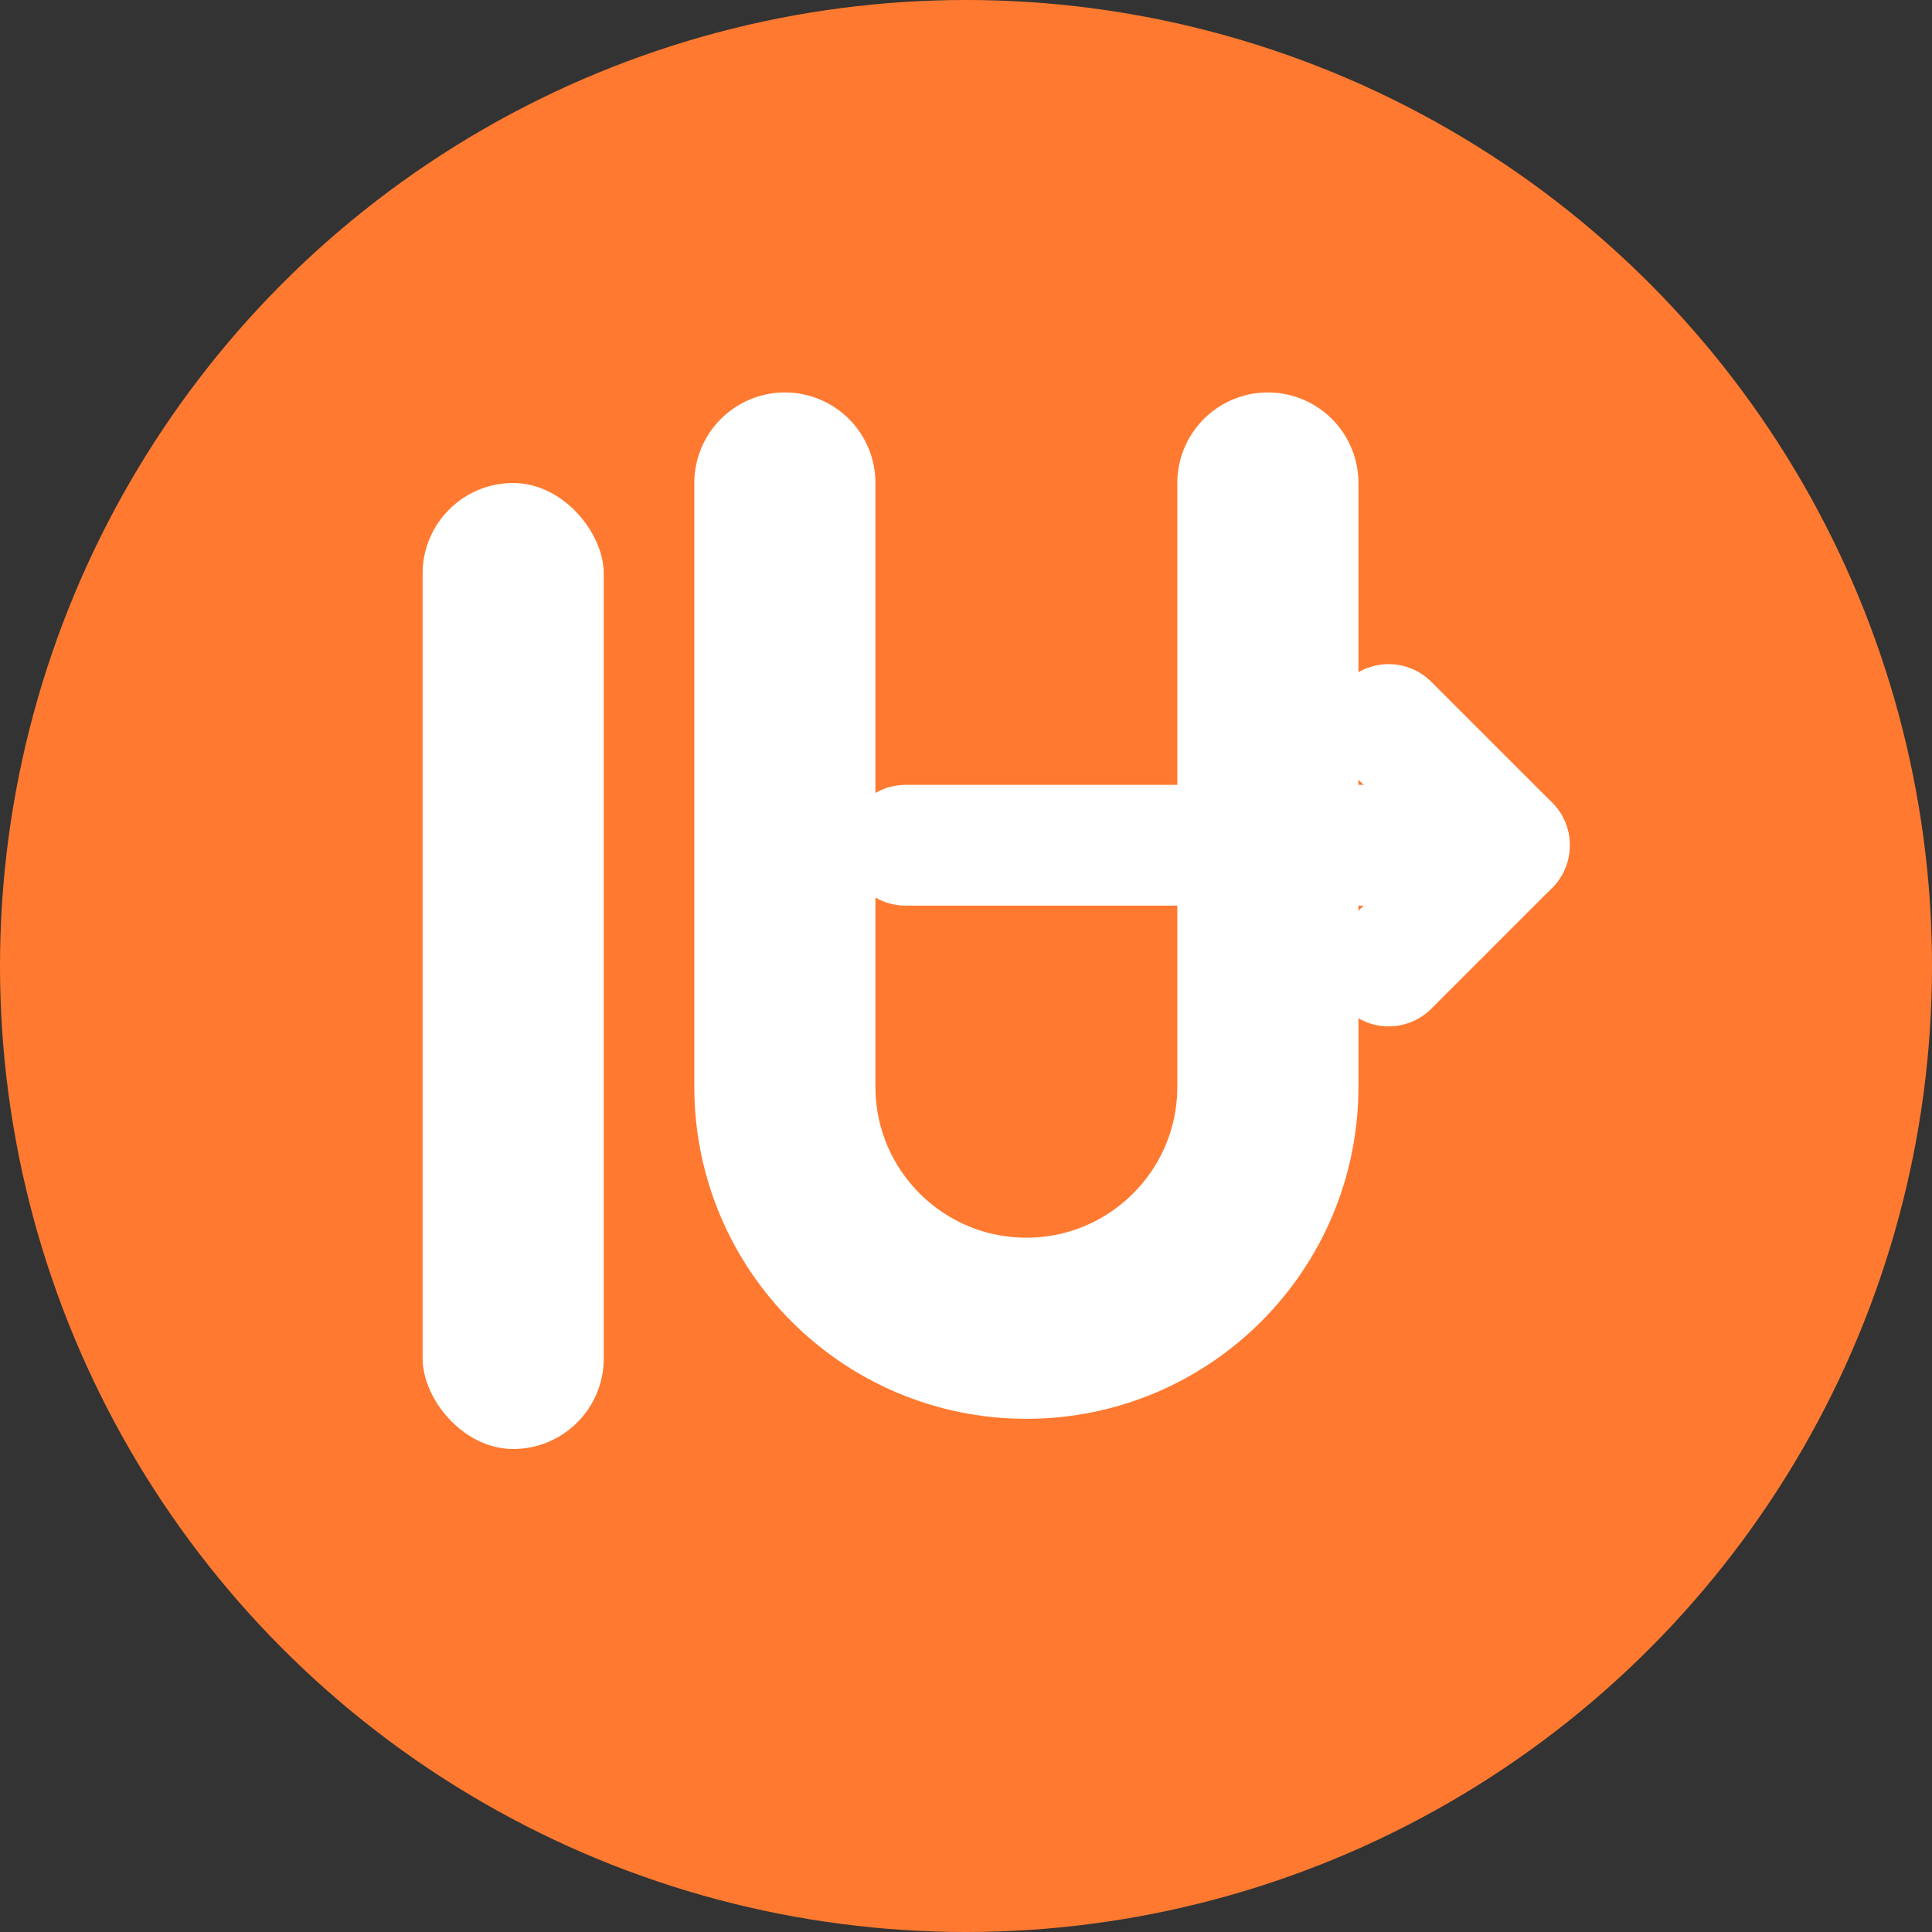 <svg width="32" height="32" viewBox="0 0 32 32" fill="none" xmlns="http://www.w3.org/2000/svg">
  <rect x="0" y="0" width="32" height="32" fill="#333333" stroke="none"/>
  <!-- Background circle with brand orange -->
  <circle cx="16" cy="16" r="16" fill="#FF7A30"/>

  <!-- Letter "I" for Image -->
  <rect x="7" y="8" width="3" height="16" rx="1.5" fill="white"/>

  <!-- Letter "U" for URL -->
  <path d="M13 8V18C13 20.209 14.791 22 17 22C19.209 22 21 20.209 21 18V8" stroke="white" stroke-width="3" stroke-linecap="round" fill="none"/>

  <!-- Arrow/Link symbol -->
  <path d="M23 12L25 14L23 16" stroke="white" stroke-width="2" stroke-linecap="round" stroke-linejoin="round" fill="none"/>
  <line x1="15" y1="14" x2="25" y2="14" stroke="white" stroke-width="2" stroke-linecap="round"/>
</svg>
